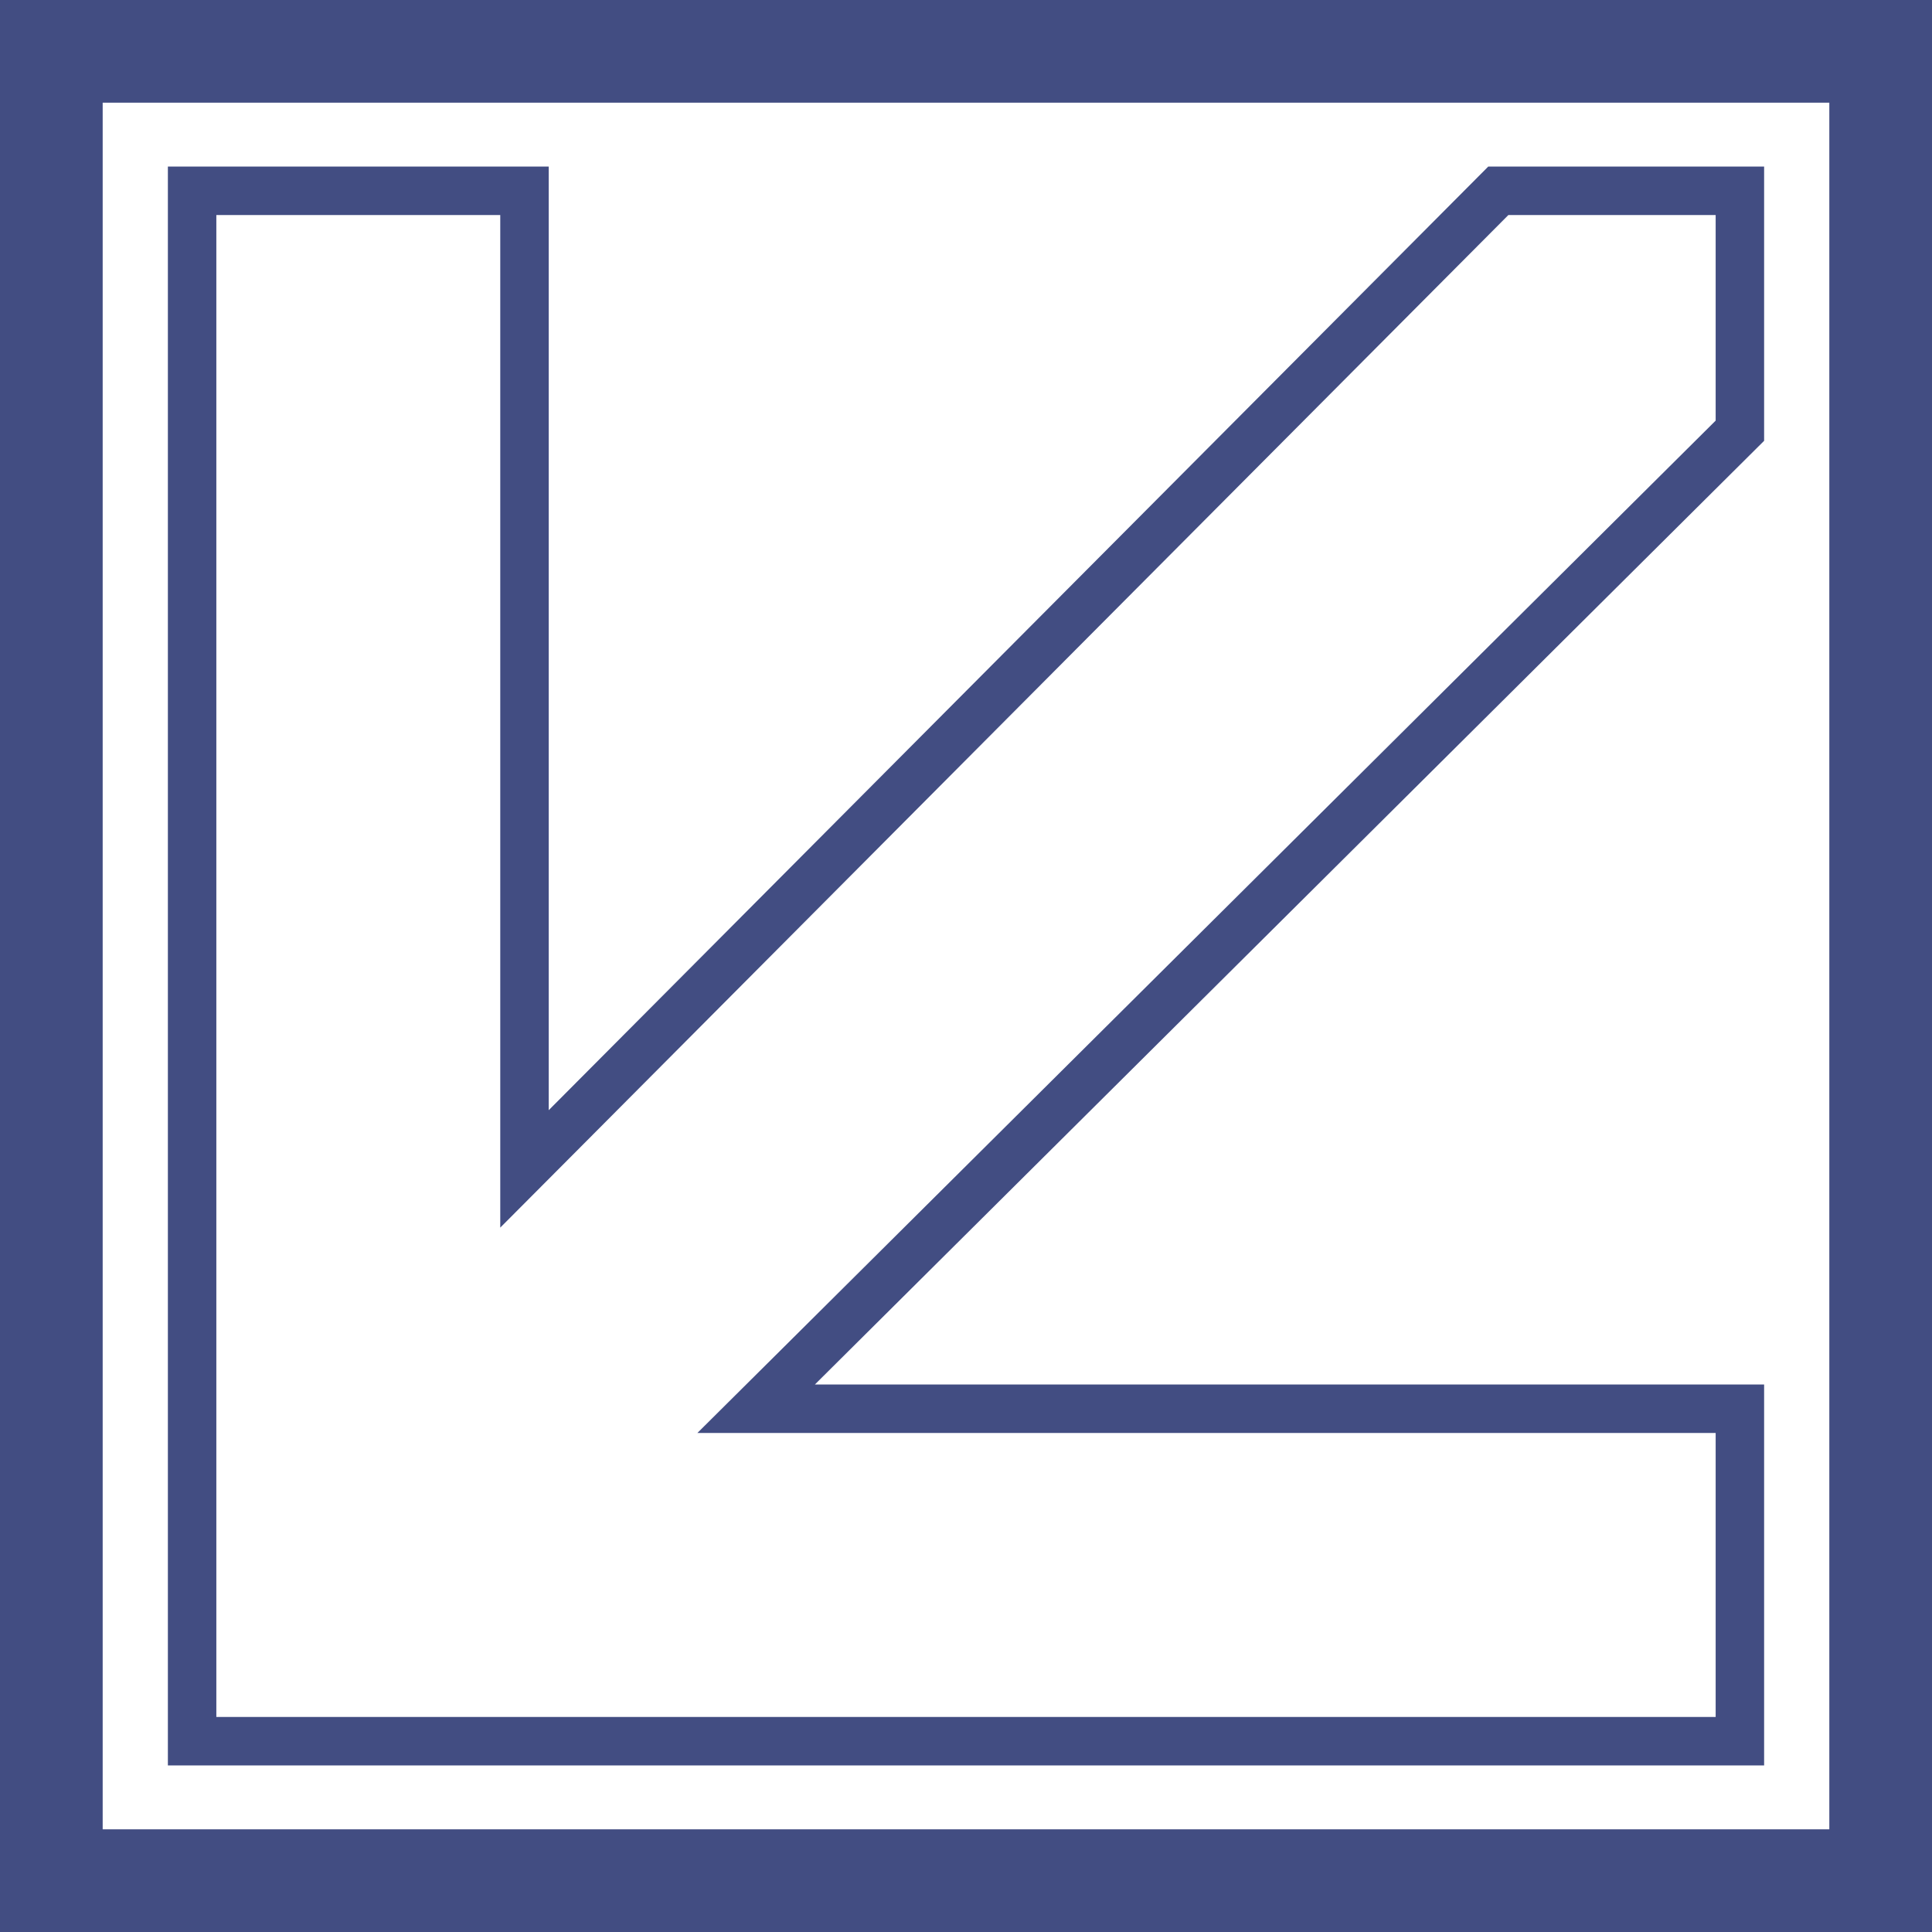 <svg id="Camada_1" data-name="Camada 1" xmlns="http://www.w3.org/2000/svg" viewBox="0 0 358.82 358.82"><defs><style>.cls-1{fill:#424d82;}.cls-2{fill:#fff;}</style></defs><rect class="cls-1" width="358.82" height="358.82"/><rect class="cls-2" x="19.07" y="19.07" width="320.68" height="320.68"/><polygon class="cls-2" points="35.68 323.38 35.68 35.44 97.41 35.44 97.41 217.09 278.27 35.44 323.14 35.44 323.14 79.99 140.43 261.64 323.14 261.64 323.14 323.38 35.68 323.38"/><path class="cls-1" d="M318.64,39.94V78.12L145,250.76l-15.48,15.38H318.64v52.74H40.18V39.94H92.91V228l15.38-15.44L280.14,39.94h38.5m9-9H276.4L101.91,206.19V30.94H31.18V327.88H327.64V257.14H151.34L327.64,81.87V30.94Z"/></svg>